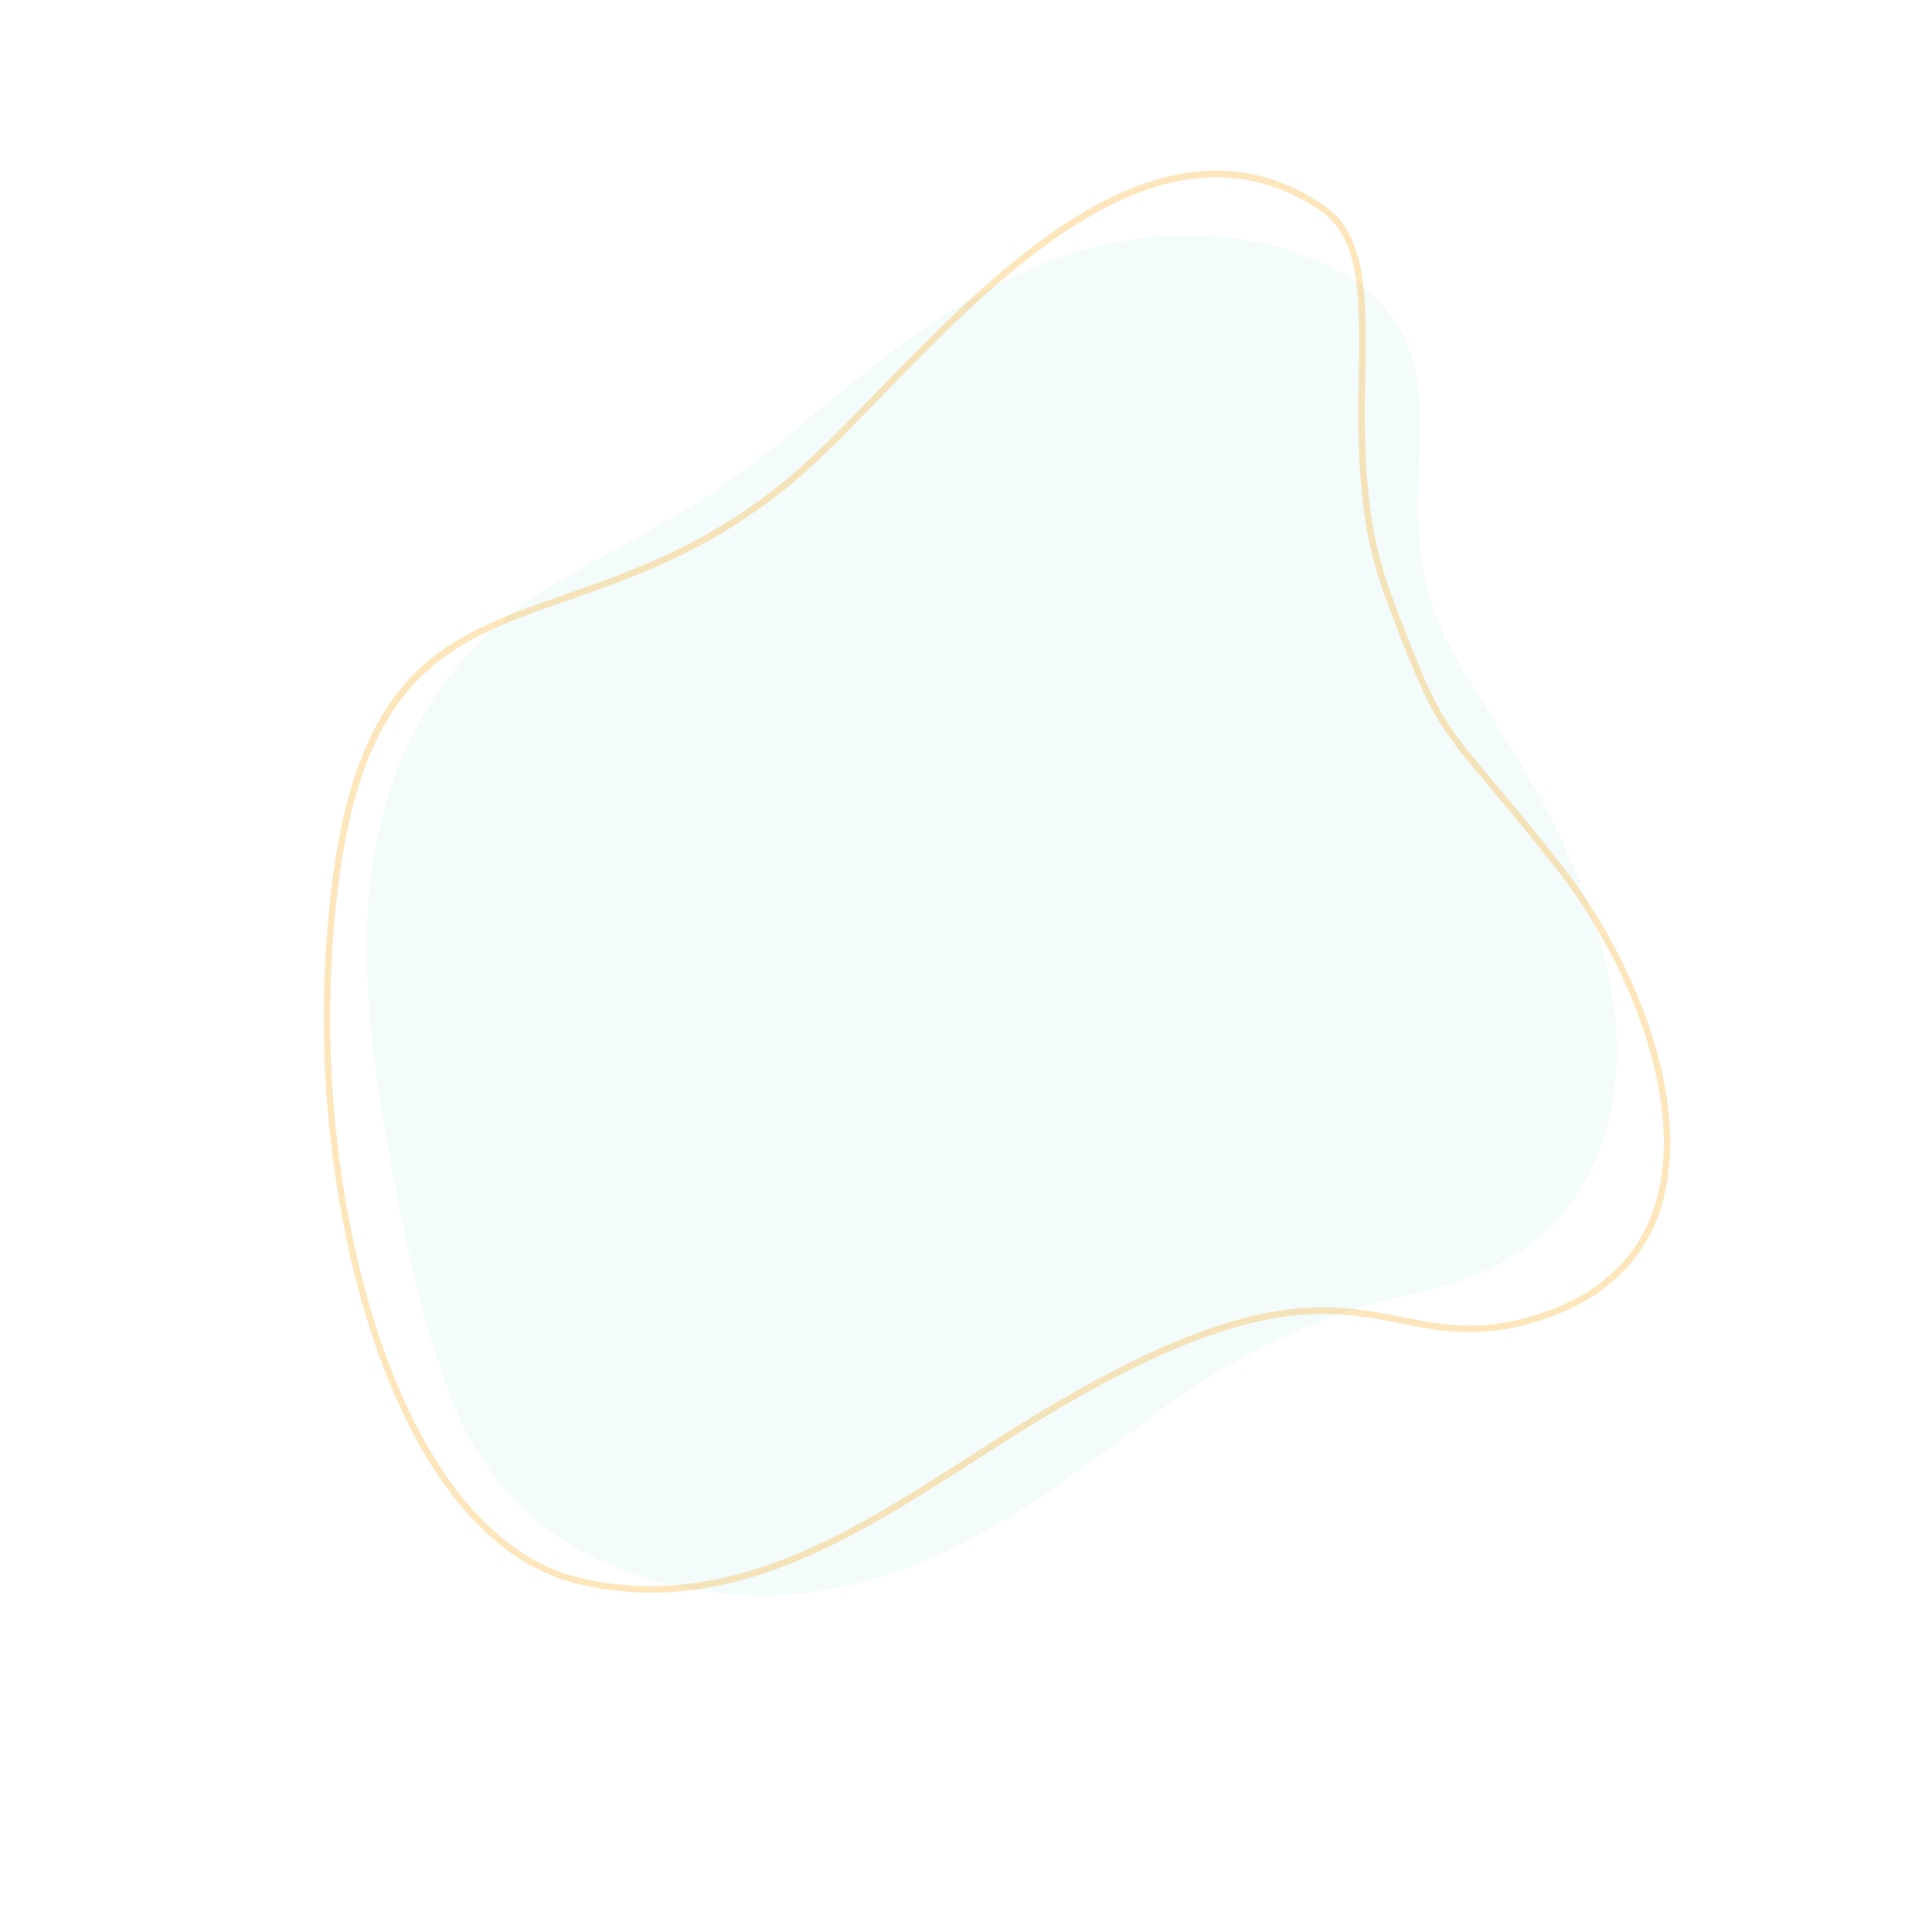 <svg width="638" height="638" viewBox="0 0 638 638" fill="none" xmlns="http://www.w3.org/2000/svg"><g clip-path="url(#clip0_163_21581)"><path d="M145.466 451.573c-7.005-20.082-11.343-40.857-15.299-61.684-3.535-18.643-6.871-37.328-8.242-56.27-1.209-16.584-1.286-33.133 1.332-49.542 6.546-41.311 27.232-72.779 63.356-93.369 12.017-6.829 24.218-13.286 36.219-20.164 15.707-9.02 29.916-20.171 43.779-31.853 16.239-13.656 32.7-27.064 50.861-38.14 22.942-14.032 47.504-22.772 74.723-22.735 16.75.026 32.915 2.944 48.009 10.797 10.82 5.638 19.539 13.506 24.458 25.07 3.433 8.097 4.156 16.687 4.122 25.327-.018 9.066-.354 18.137-.475 27.213-.087 6.515.361 13.031 1.2 19.518 1.766 13.459 7.52 25.272 14.366 36.7 8.825 14.776 18.532 29.025 26.52 44.312 10.766 20.604 19.196 42.084 22.484 65.262 2.041 14.392 1.19 28.609-2.947 42.514-6.546 21.942-20.595 36.97-41.259 45.861-8.09 3.494-16.596 5.805-25.215 7.641-21.083 4.507-40.525 13.077-59.24 23.642-12.524 7.06-23.561 16.148-35.131 24.555-14.384 10.426-28.727 20.893-44.209 29.643-24.234 13.699-49.946 21.977-78.162 20.852-16.675-.65-32.779-4.078-48.081-11.152-23.095-10.71-39.095-28.281-48.861-51.814-1.663-3.972-2.883-8.128-4.308-12.184z" fill="#01A0A7" fill-opacity=".05"/><path d="M265.763 153.069c6.993-6.31 14.89-14.457 23.489-23.339 39.975-41.232 95.056-98.054 148.011-61.868 14.32 9.752 13.98 30.435 13.593 55.772-.36 21.992-.759 47.524 8.385 72.171 14.548 39.268 17.216 42.454 33.755 62.087 5.737 6.827 13.151 15.616 23.138 28.383 10.798 13.784 21.179 32 27.874 51.051 5.652 16.081 8.692 32.782 7.199 47.982-1.506 15.314-7.608 29.097-20.22 39.172-5.4 4.312-11.971 7.951-19.883 10.732-20.818 7.317-34.247 4.658-48.534 1.839-24.601-4.891-51.837-10.294-125.419 35.67-5.168 3.227-10.222 6.468-15.253 9.701-40.416 25.924-81.487 52.268-130.772 40.726-27.465-6.434-48.312-32.095-62.37-66.245-16.328-39.62-23.584-90.729-21.517-136.352 4.478-98.096 36.133-109.14 79.766-124.393 23.534-8.245 50.618-17.71 78.758-43.089zm25.013-21.813c-8.614 8.915-16.55 17.102-23.582 23.453-28.453 25.626-55.742 35.19-79.476 43.477-42.873 14.987-73.924 25.846-78.353 122.487-2.066 45.324 5.151 96.094 21.353 135.432 13.805 33.507 34.163 58.688 60.875 64.954 48.411 11.334 89.087-14.762 129.149-40.481 5.117-3.291 10.259-6.59 15.253-9.701 74.283-46.4 101.976-40.914 126.969-35.971 13.983 2.789 27.123 5.387 47.418-1.746 7.676-2.698 14.05-6.213 19.261-10.377 12.133-9.691 17.991-22.953 19.43-37.701 1.475-14.869-1.533-31.254-7.083-47.045-6.62-18.834-16.86-36.802-27.527-50.442-10.117-12.911-17.41-21.579-23.089-28.318-16.735-19.89-19.444-23.115-34.145-62.738-9.269-25.009-8.853-50.791-8.52-72.937.4-24.691.712-44.848-12.614-53.972-51.504-35.178-105.851 20.925-145.319 61.626z" fill="#F8AB1A" fill-opacity=".29"/></g><defs><clipPath id="clip0_163_21581"><path fill="#fff" transform="rotate(-19.365 485.856 82.894)" d="M0 0h500v500H0z"/></clipPath></defs></svg>